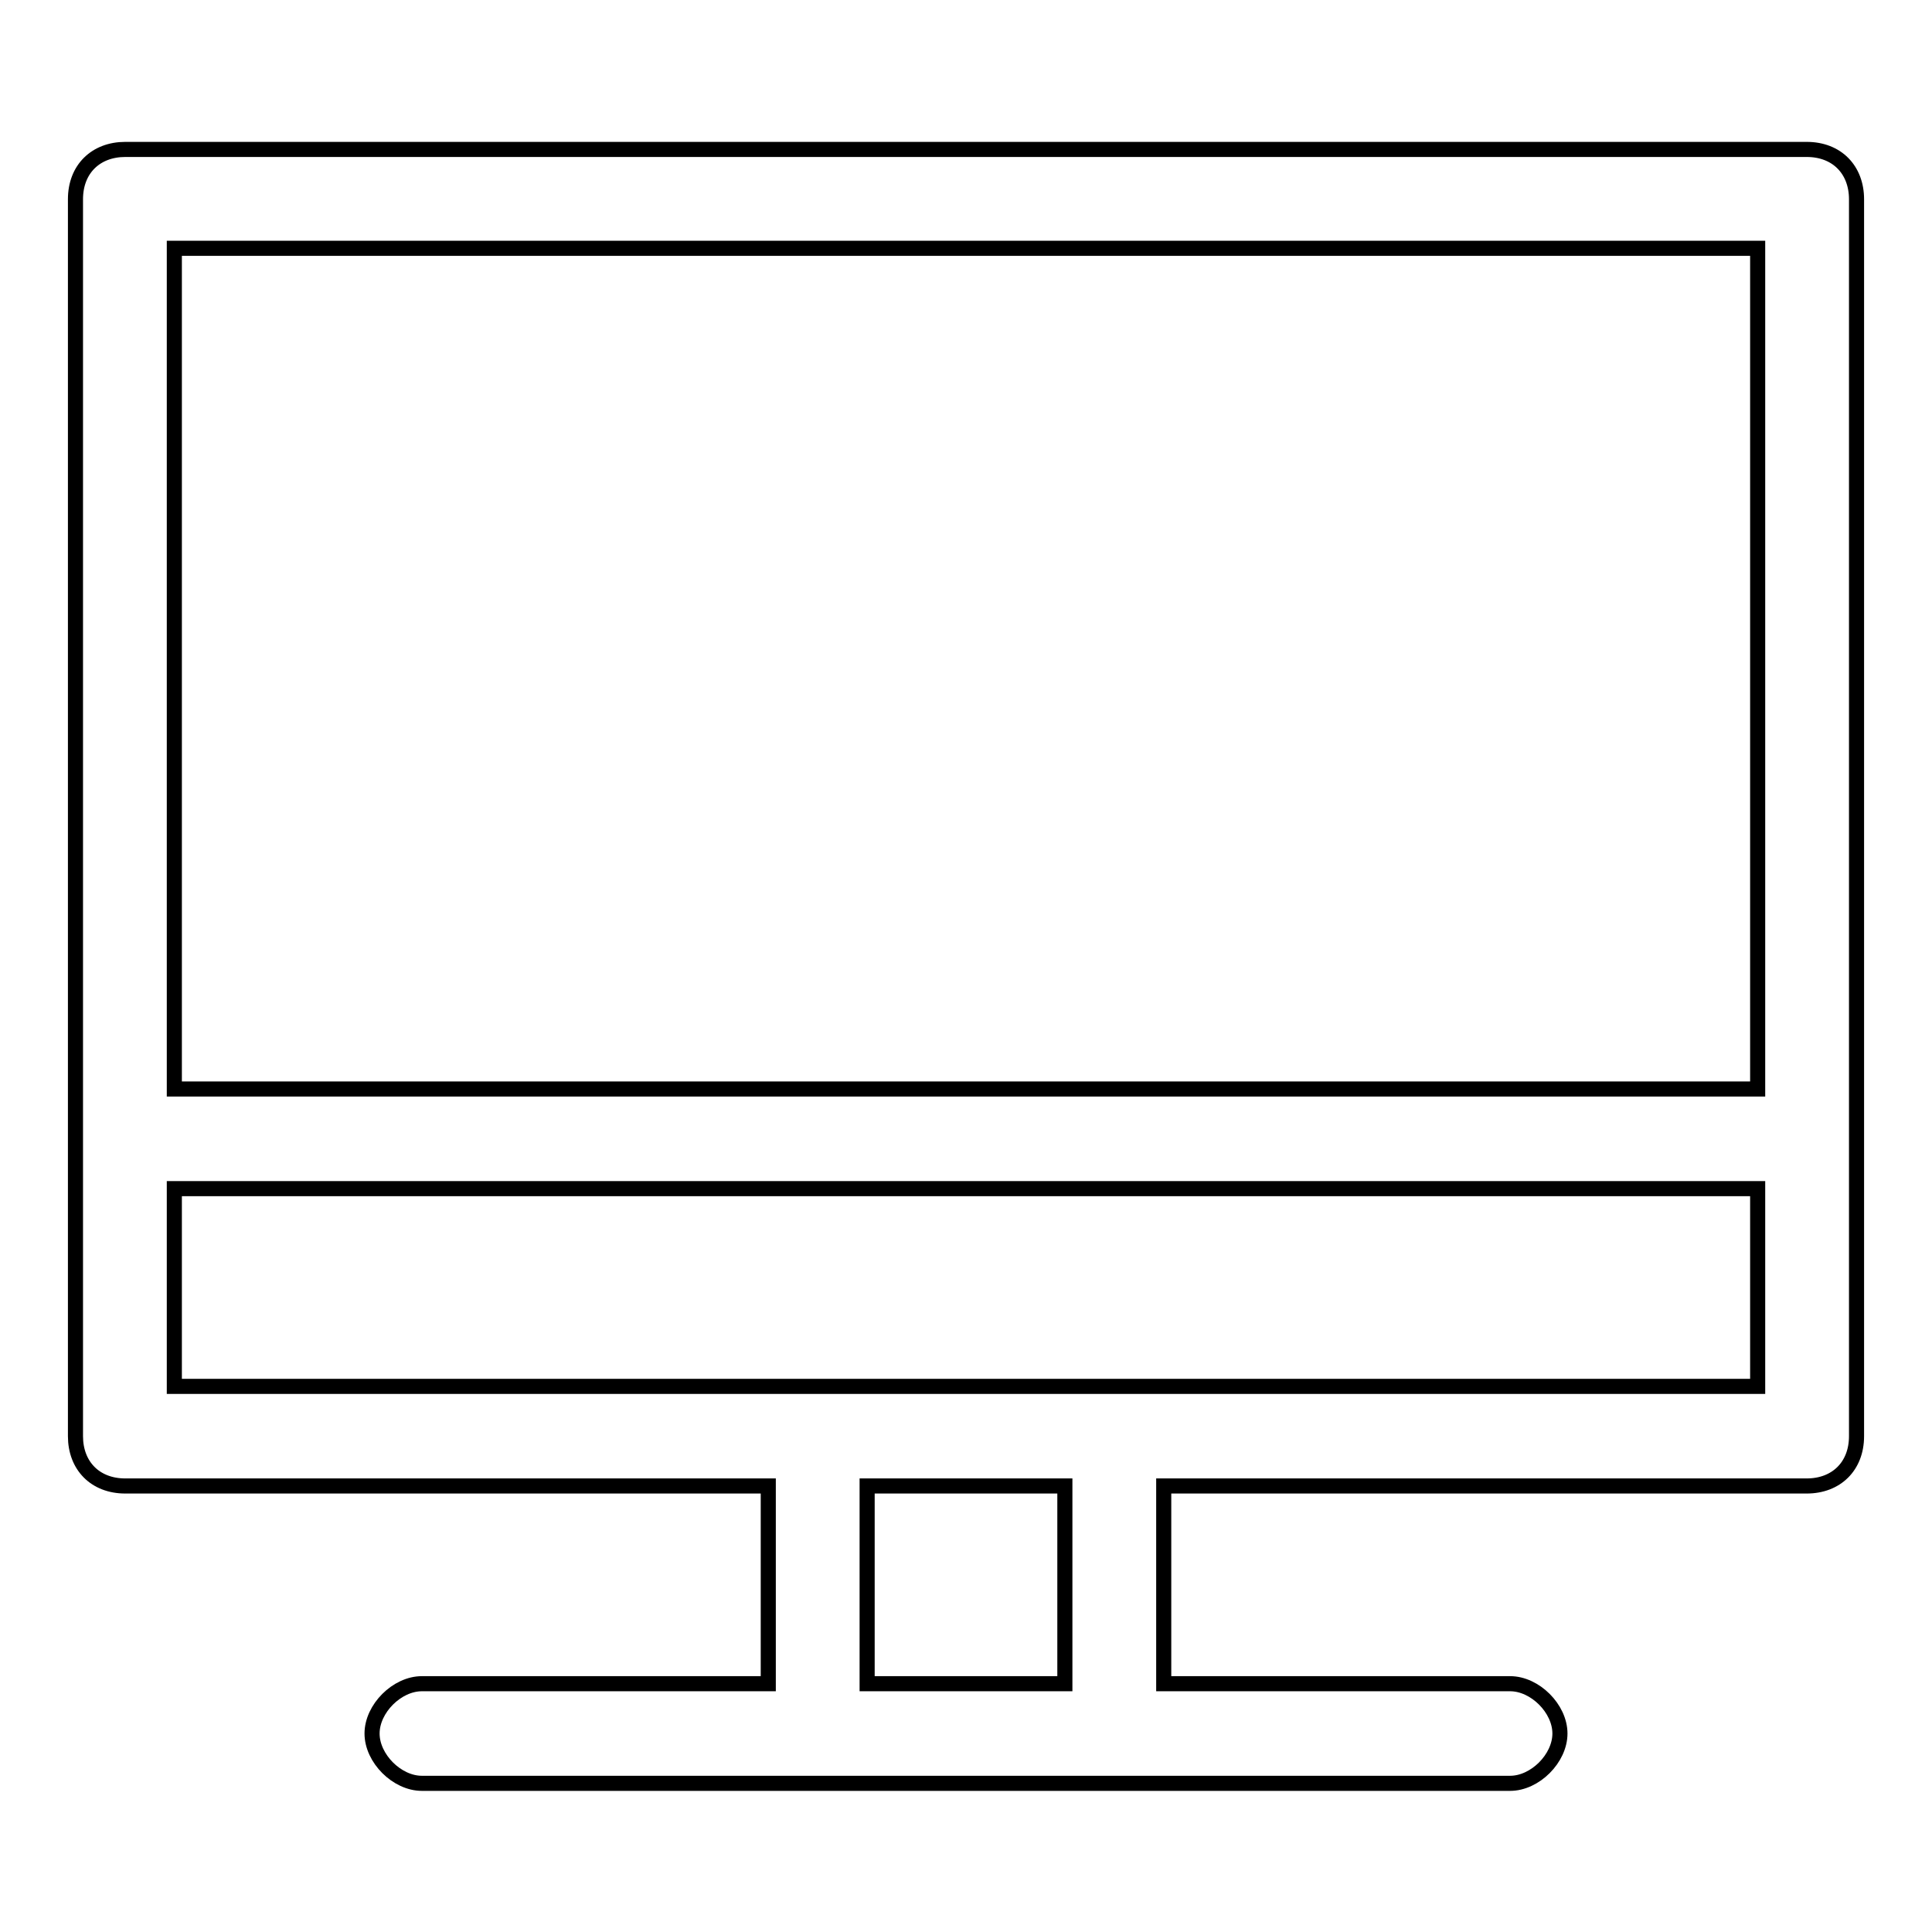 <?xml version="1.0" encoding="utf-8"?>
<!-- Svg Vector Icons : http://www.onlinewebfonts.com/icon -->
<!DOCTYPE svg PUBLIC "-//W3C//DTD SVG 1.1//EN" "http://www.w3.org/Graphics/SVG/1.1/DTD/svg11.dtd">
<svg version="1.1" xmlns="http://www.w3.org/2000/svg" xmlns:xlink="http://www.w3.org/1999/xlink" x="0px" y="0px" viewBox="0 0 256 256" enable-background="new 0 0 256 256" xml:space="preserve">
<g> <path stroke-width="2" fill-opacity="0" stroke="#000000"  d="M239.4,19.8H16.6c-3.9,0-6.6,2.6-6.6,6.6v163.9c0,3.9,2.6,6.6,6.6,6.6h85.2v26.2H55.9 c-3.3,0-6.6,3.3-6.6,6.6c0,3.3,3.3,6.6,6.6,6.6h144.2c3.3,0,6.6-3.3,6.6-6.6c0-3.3-3.3-6.6-6.6-6.6h-45.9v-26.2h85.2 c3.9,0,6.6-2.6,6.6-6.6V26.4C246,22.5,243.4,19.8,239.4,19.8L239.4,19.8z M232.9,32.9v111.4H23.1V32.9H232.9L232.9,32.9z  M141.1,223.1h-26.2v-26.2h26.2V223.1z M23.1,183.7v-26.2h209.8v26.2H23.1z"/></g>
</svg>